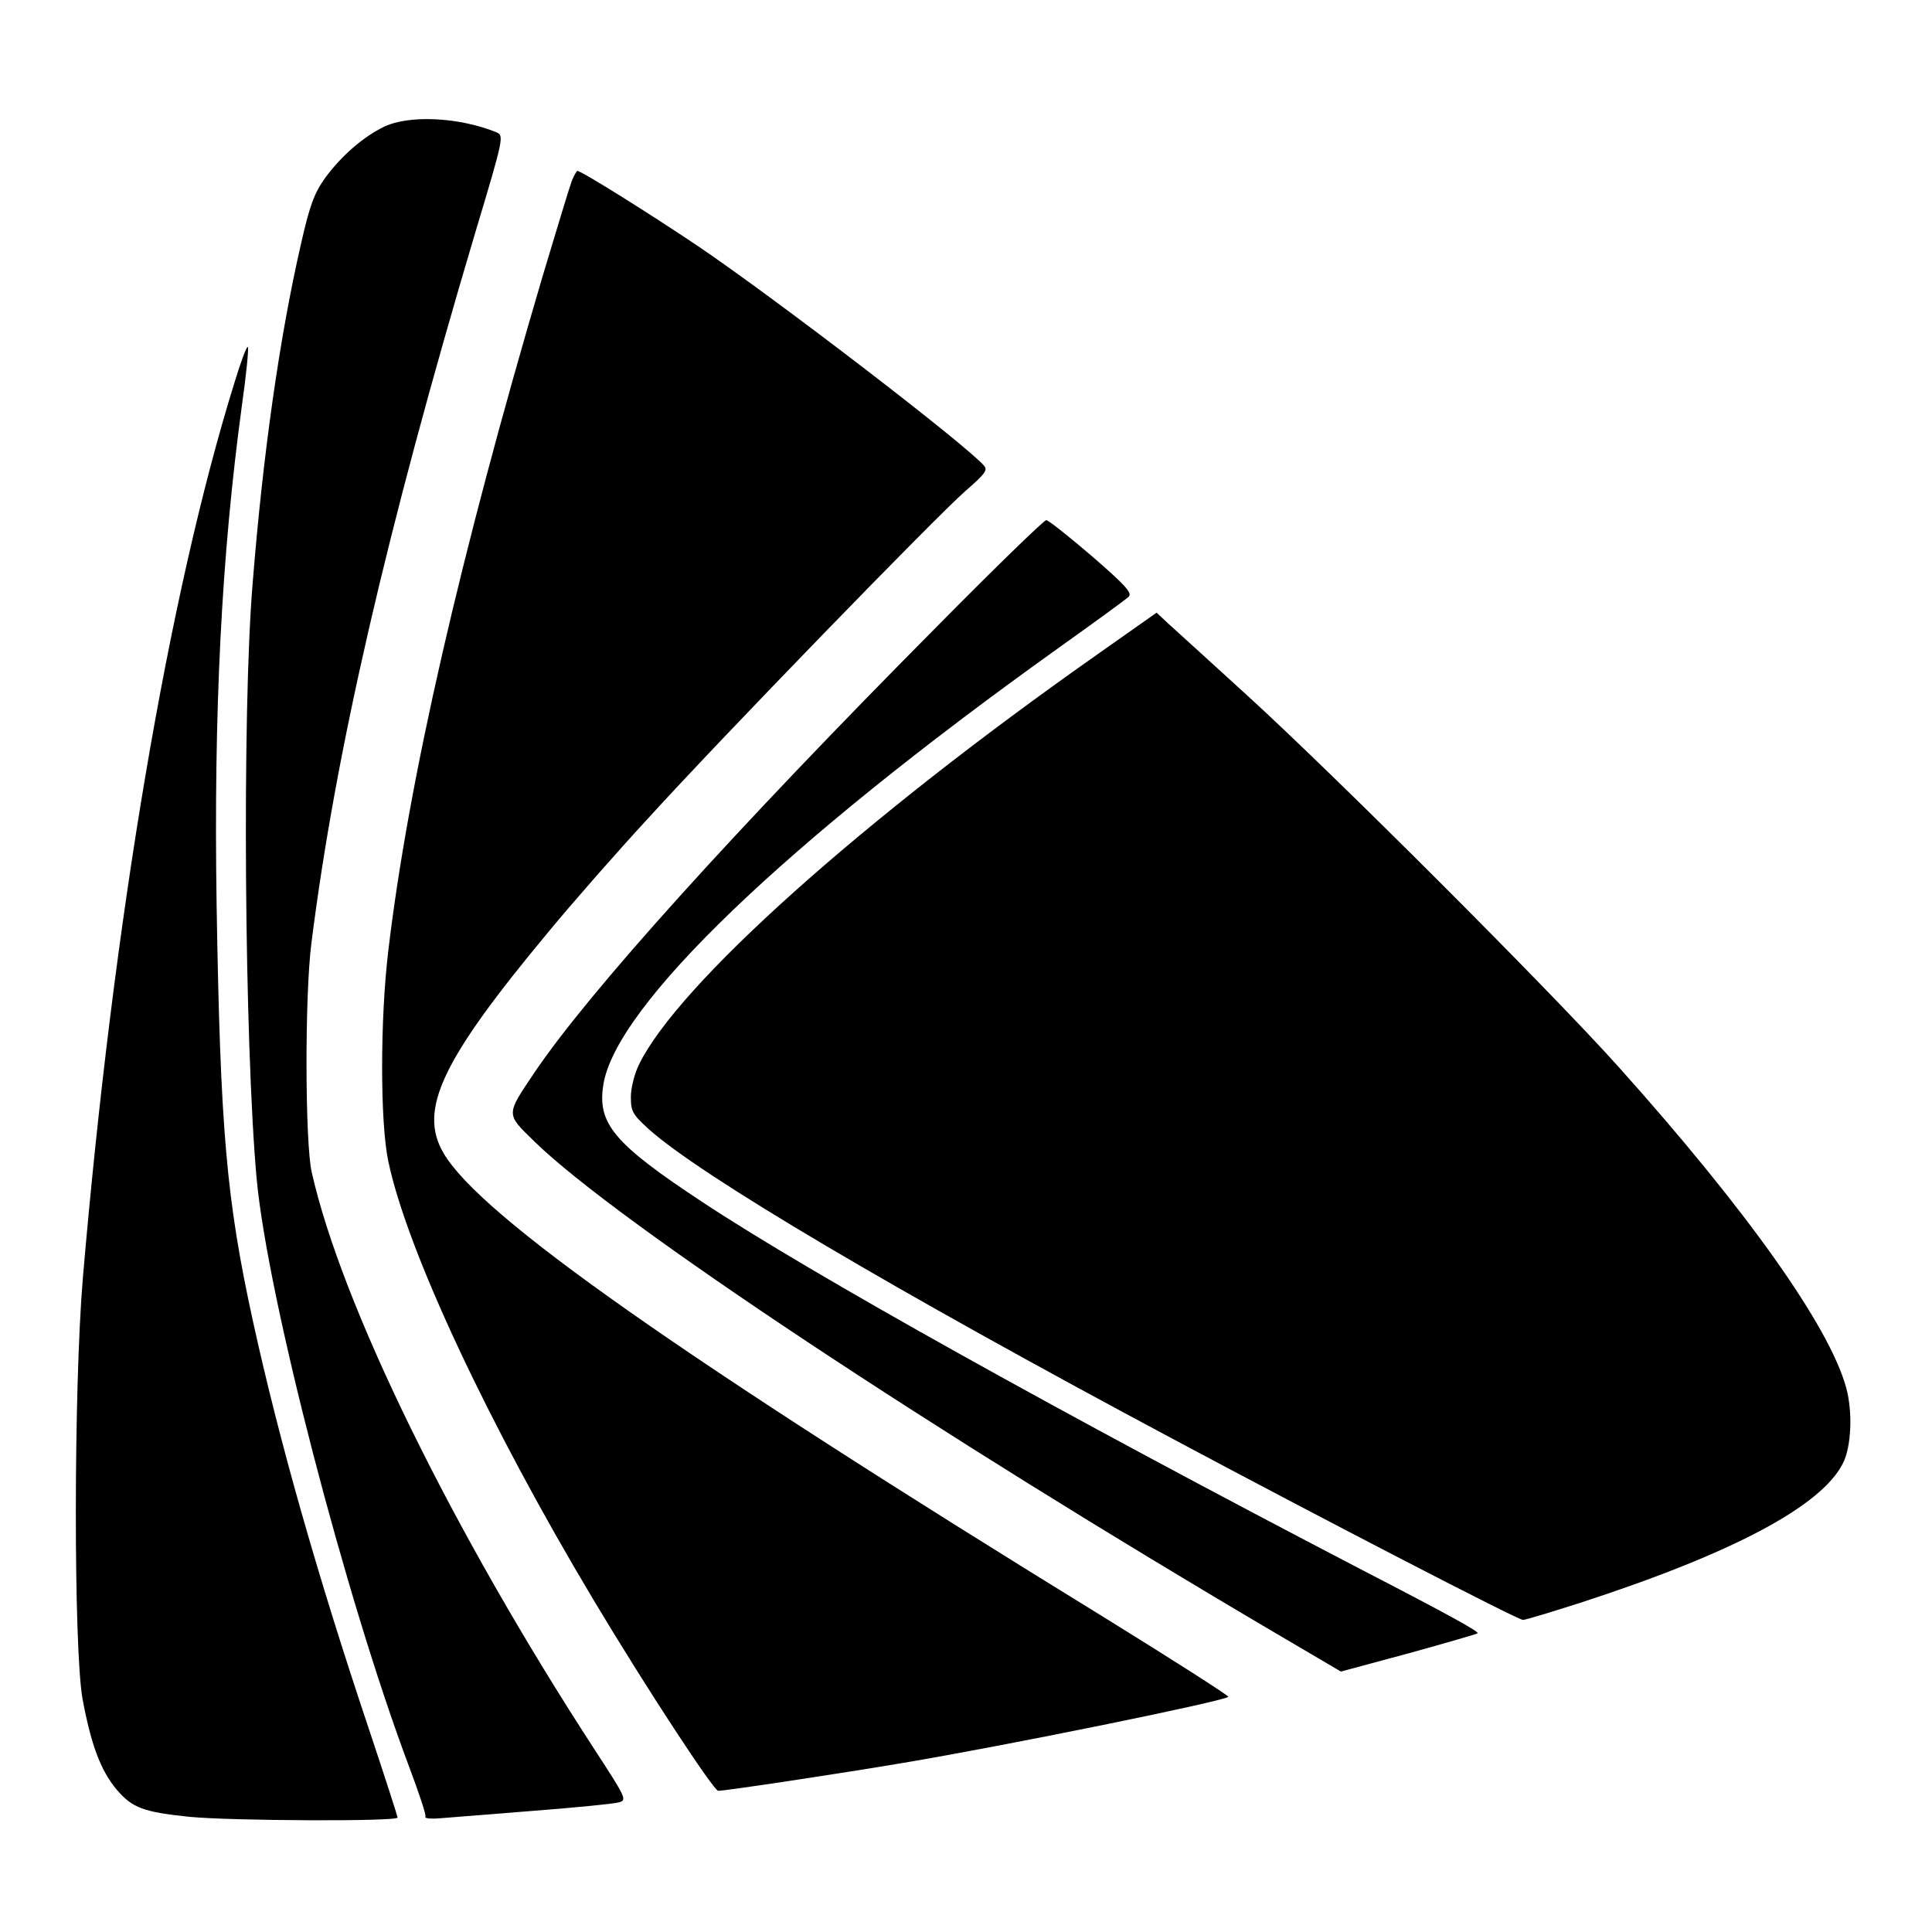 <?xml version="1.0" standalone="no"?>
<!DOCTYPE svg PUBLIC "-//W3C//DTD SVG 20010904//EN"
 "http://www.w3.org/TR/2001/REC-SVG-20010904/DTD/svg10.dtd">
<svg version="1.0" xmlns="http://www.w3.org/2000/svg"
 width="520pt" height="520pt" viewBox="0 0 520 520"
 preserveAspectRatio="xMidYMid meet">
<g transform="translate(0,520) scale(0.1,-0.1)"
fill="#000000" stroke="none">
<path d="M1034 4859 c-56 -27 -115 -78 -159 -138 -29 -41 -41 -72 -65 -178
-57 -248 -102 -562 -130 -913 -29 -346 -22 -1245 11 -1605 30 -319 239 -1125
409 -1577 27 -72 48 -134 45 -138 -3 -4 14 -6 38 -4 23 2 136 11 251 20 115 9
219 19 232 23 22 6 19 12 -65 141 -384 590 -682 1199 -762 1555 -18 79 -19
473 -1 615 64 511 202 1110 440 1910 78 260 79 265 58 274 -101 41 -235 47
-302 15z"/>
<path d="M1539 4713 c-6 -16 -41 -131 -79 -258 -221 -749 -361 -1358 -415
-1815 -22 -184 -22 -461 0 -565 50 -240 271 -711 553 -1182 141 -236 323 -513
335 -513 20 0 332 47 497 75 275 46 864 166 876 178 3 2 -147 98 -333 213
-1143 703 -1680 1081 -1779 1250 -69 117 -5 251 284 598 61 74 181 211 266
303 201 221 776 813 855 882 51 44 60 56 50 67 -45 54 -557 447 -771 592 -128
86 -313 202 -324 202 -2 0 -9 -12 -15 -27z"/>
<path d="M631 4170 c-177 -569 -326 -1449 -408 -2410 -25 -297 -25 -994 -1
-1132 23 -124 49 -194 93 -246 42 -48 70 -59 195 -72 112 -11 560 -13 560 -2
0 4 -34 109 -75 232 -141 420 -243 780 -314 1103 -72 330 -88 515 -98 1122 -8
522 13 938 68 1343 12 84 19 156 16 158 -3 3 -19 -40 -36 -96z"/>
<path d="M2525 3517 c-551 -555 -940 -987 -1086 -1203 -78 -116 -78 -111 -1
-186 222 -217 1076 -783 2001 -1327 l170 -100 182 49 c101 28 184 52 186 54 5
4 -76 49 -312 171 -803 418 -1480 795 -1775 990 -238 157 -283 211 -266 316
34 212 487 647 1218 1170 101 72 189 136 196 143 10 10 -9 31 -99 109 -62 53
-117 97 -123 97 -6 0 -137 -127 -291 -283z"/>
<path d="M2954 3439 c-636 -447 -1130 -890 -1234 -1104 -12 -24 -22 -63 -22
-87 0 -39 4 -47 48 -87 138 -124 656 -431 1411 -834 410 -219 928 -487 942
-487 7 0 76 21 154 46 410 133 649 260 707 375 23 44 27 139 9 204 -45 165
-268 479 -614 865 -186 207 -761 782 -1000 1000 -99 90 -194 177 -211 192
l-31 29 -159 -112z"/>
</g>
</svg>
